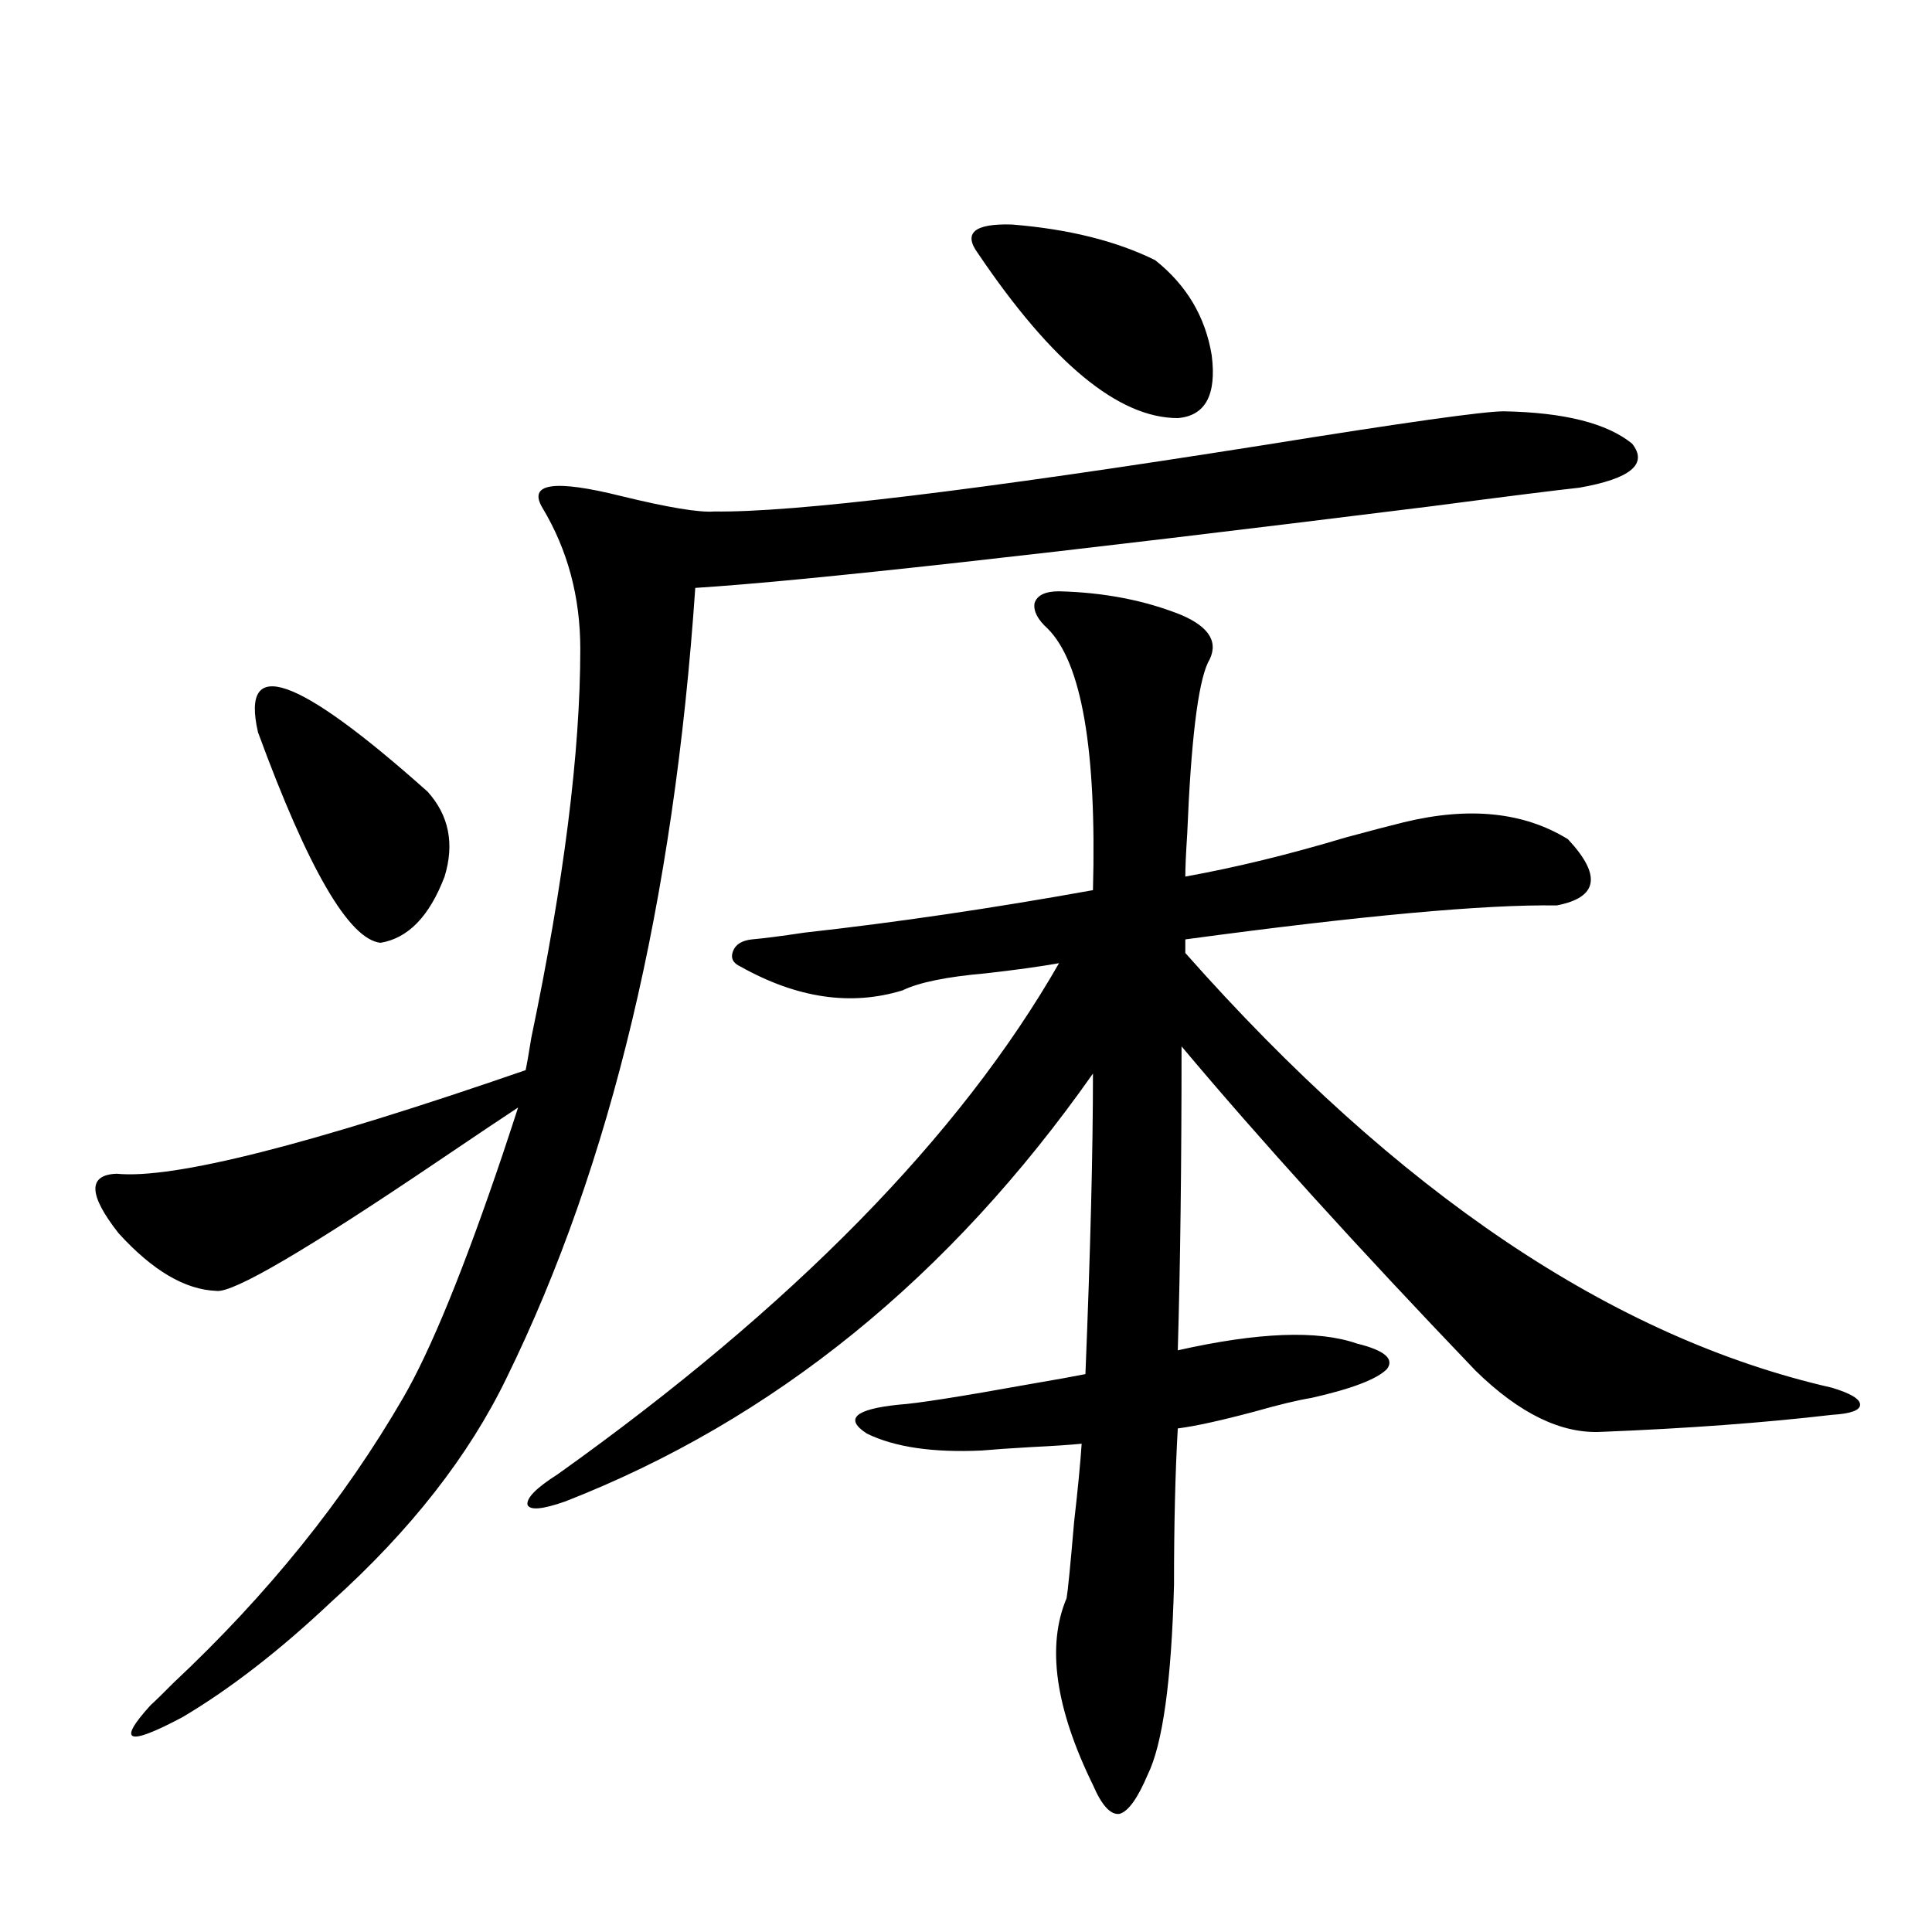 <?xml version="1.0" encoding="utf-8"?>
<!-- Generator: Adobe Illustrator 16.0.0, SVG Export Plug-In . SVG Version: 6.00 Build 0)  -->
<!DOCTYPE svg PUBLIC "-//W3C//DTD SVG 1.1//EN" "http://www.w3.org/Graphics/SVG/1.1/DTD/svg11.dtd">
<svg version="1.1" id="图层_1" xmlns="http://www.w3.org/2000/svg" xmlns:xlink="http://www.w3.org/1999/xlink" x="0px" y="0px"
	 width="1000px" height="1000px" viewBox="0 0 1000 1000" enable-background="new 0 0 1000 1000" xml:space="preserve">
<path d="M778.396,212.891c31.219,0.591,53.322,6.152,66.34,16.699c8.445,10.547-0.655,18.169-27.316,22.852
	c-11.066,1.182-36.752,4.395-77.071,9.668c-197.724,24.609-324.55,38.672-380.479,42.188
	c-11.066,162.31-43.581,298.54-97.559,408.691c-19.512,40.43-49.755,79.102-90.729,116.016
	c-26.676,25.187-52.361,45.113-77.071,59.766c-28.627,15.23-34.146,13.184-16.585-6.152c2.592-2.348,6.494-6.152,11.707-11.426
	c48.779-45.703,88.443-94.922,119.021-147.656c14.299-24.609,31.539-66.797,51.706-126.563c3.902-11.714,6.494-19.624,7.805-23.73
	c-7.164,4.697-21.143,14.063-41.95,28.125c-67.65,45.703-105.698,67.979-114.144,66.797c-16.265-0.576-33.17-10.547-50.73-29.883
	c-15.609-19.912-15.944-30.171-0.976-30.762c29.268,2.939,99.83-14.941,211.702-53.613c0.641-2.925,1.616-8.486,2.927-16.699
	c16.905-80.859,25.365-147.944,25.365-201.27c0-26.943-6.509-51.265-19.512-72.949c-7.805-12.881,5.854-14.941,40.975-6.152
	c24.055,5.864,39.999,8.501,47.804,7.91c40.975,0.591,135.606-10.835,283.896-34.277
	C726.354,218.755,767.984,212.891,778.396,212.891z M133.533,379.004c-9.115-39.839,20.152-29.58,87.803,30.762
	c11.052,12.305,13.979,26.958,8.78,43.945c-7.805,20.518-18.871,31.943-33.17,34.277
	C180.682,486.23,159.539,449.907,133.533,379.004z M548.157,306.055c23.414,0.591,44.542,4.697,63.413,12.305
	c14.954,6.455,19.512,14.653,13.658,24.609c-5.213,11.138-8.78,40.732-10.731,88.77c-0.655,9.971-0.976,17.29-0.976,21.973
	c26.006-4.683,53.657-11.426,82.925-20.215c13.003-3.516,23.079-6.152,30.243-7.91c33.811-8.198,62.103-5.273,84.876,8.789
	c17.561,18.76,15.609,30.186-5.854,34.277c-37.072-0.576-101.141,5.273-192.19,17.578v7.031
	c109.906,124.229,221.458,199.224,334.626,225c9.756,2.939,14.634,5.864,14.634,8.789c0,2.939-4.878,4.697-14.634,5.273
	c-35.121,4.106-74.8,7.031-119.021,8.789c-20.822,1.182-42.605-9.365-65.364-31.641C702.62,645.615,651.89,589.653,611.57,541.602
	c0,60.947-0.655,113.379-1.951,157.324c41.615-9.365,72.514-10.547,92.681-3.516c14.299,3.516,19.512,7.91,15.609,13.184
	c-5.213,5.273-18.216,10.259-39.023,14.941c-7.164,1.182-16.92,3.516-29.268,7.031c-17.561,4.697-30.898,7.622-39.999,8.789
	c-1.311,22.852-1.951,49.81-1.951,80.859c-1.311,49.796-5.854,82.617-13.658,98.438c-5.213,12.305-10.091,19.034-14.634,20.215
	c-4.558,0.577-9.115-4.395-13.658-14.941c-19.512-39.853-24.069-72.07-13.658-96.68c0.641-3.516,1.951-16.699,3.902-39.551
	c1.951-16.987,3.247-30.459,3.902-40.43c-5.854,0.591-14.634,1.182-26.341,1.758c-10.411,0.591-18.871,1.182-25.365,1.758
	c-25.365,1.182-45.212-1.758-59.511-8.789c-11.707-7.607-6.188-12.593,16.585-14.941c9.101-0.576,31.539-4.092,67.315-10.547
	c13.658-2.334,23.414-4.092,29.268-5.273c2.592-63.857,3.902-115.713,3.902-155.566
	c-74.145,105.469-165.209,179.297-273.164,221.484c-11.707,4.106-18.216,4.697-19.512,1.758c-0.655-3.516,4.543-8.789,15.609-15.82
	c121.613-86.709,208.12-174.902,259.506-264.551c-9.756,1.758-22.438,3.516-38.048,5.273c-20.167,1.758-34.48,4.697-42.926,8.789
	c-26.676,8.213-54.633,4.106-83.9-12.305c-3.902-1.758-5.213-4.395-3.902-7.91c1.296-3.516,4.543-5.562,9.756-6.152
	c6.494-0.576,15.609-1.758,27.316-3.516c47.469-5.273,97.224-12.593,149.265-21.973c1.951-72.646-5.854-117.773-23.414-135.352
	c-5.213-4.683-7.484-9.077-6.829-13.184C536.771,308.115,540.993,306.055,548.157,306.055z M506.207,131.152
	c-7.805-10.547-1.951-15.518,17.561-14.941c29.268,2.349,53.978,8.501,74.145,18.457c16.25,12.896,26.006,29.307,29.268,49.219
	c2.592,20.518-3.262,31.353-17.561,32.52C579.041,216.406,544.575,187.993,506.207,131.152z"/>
</svg>
